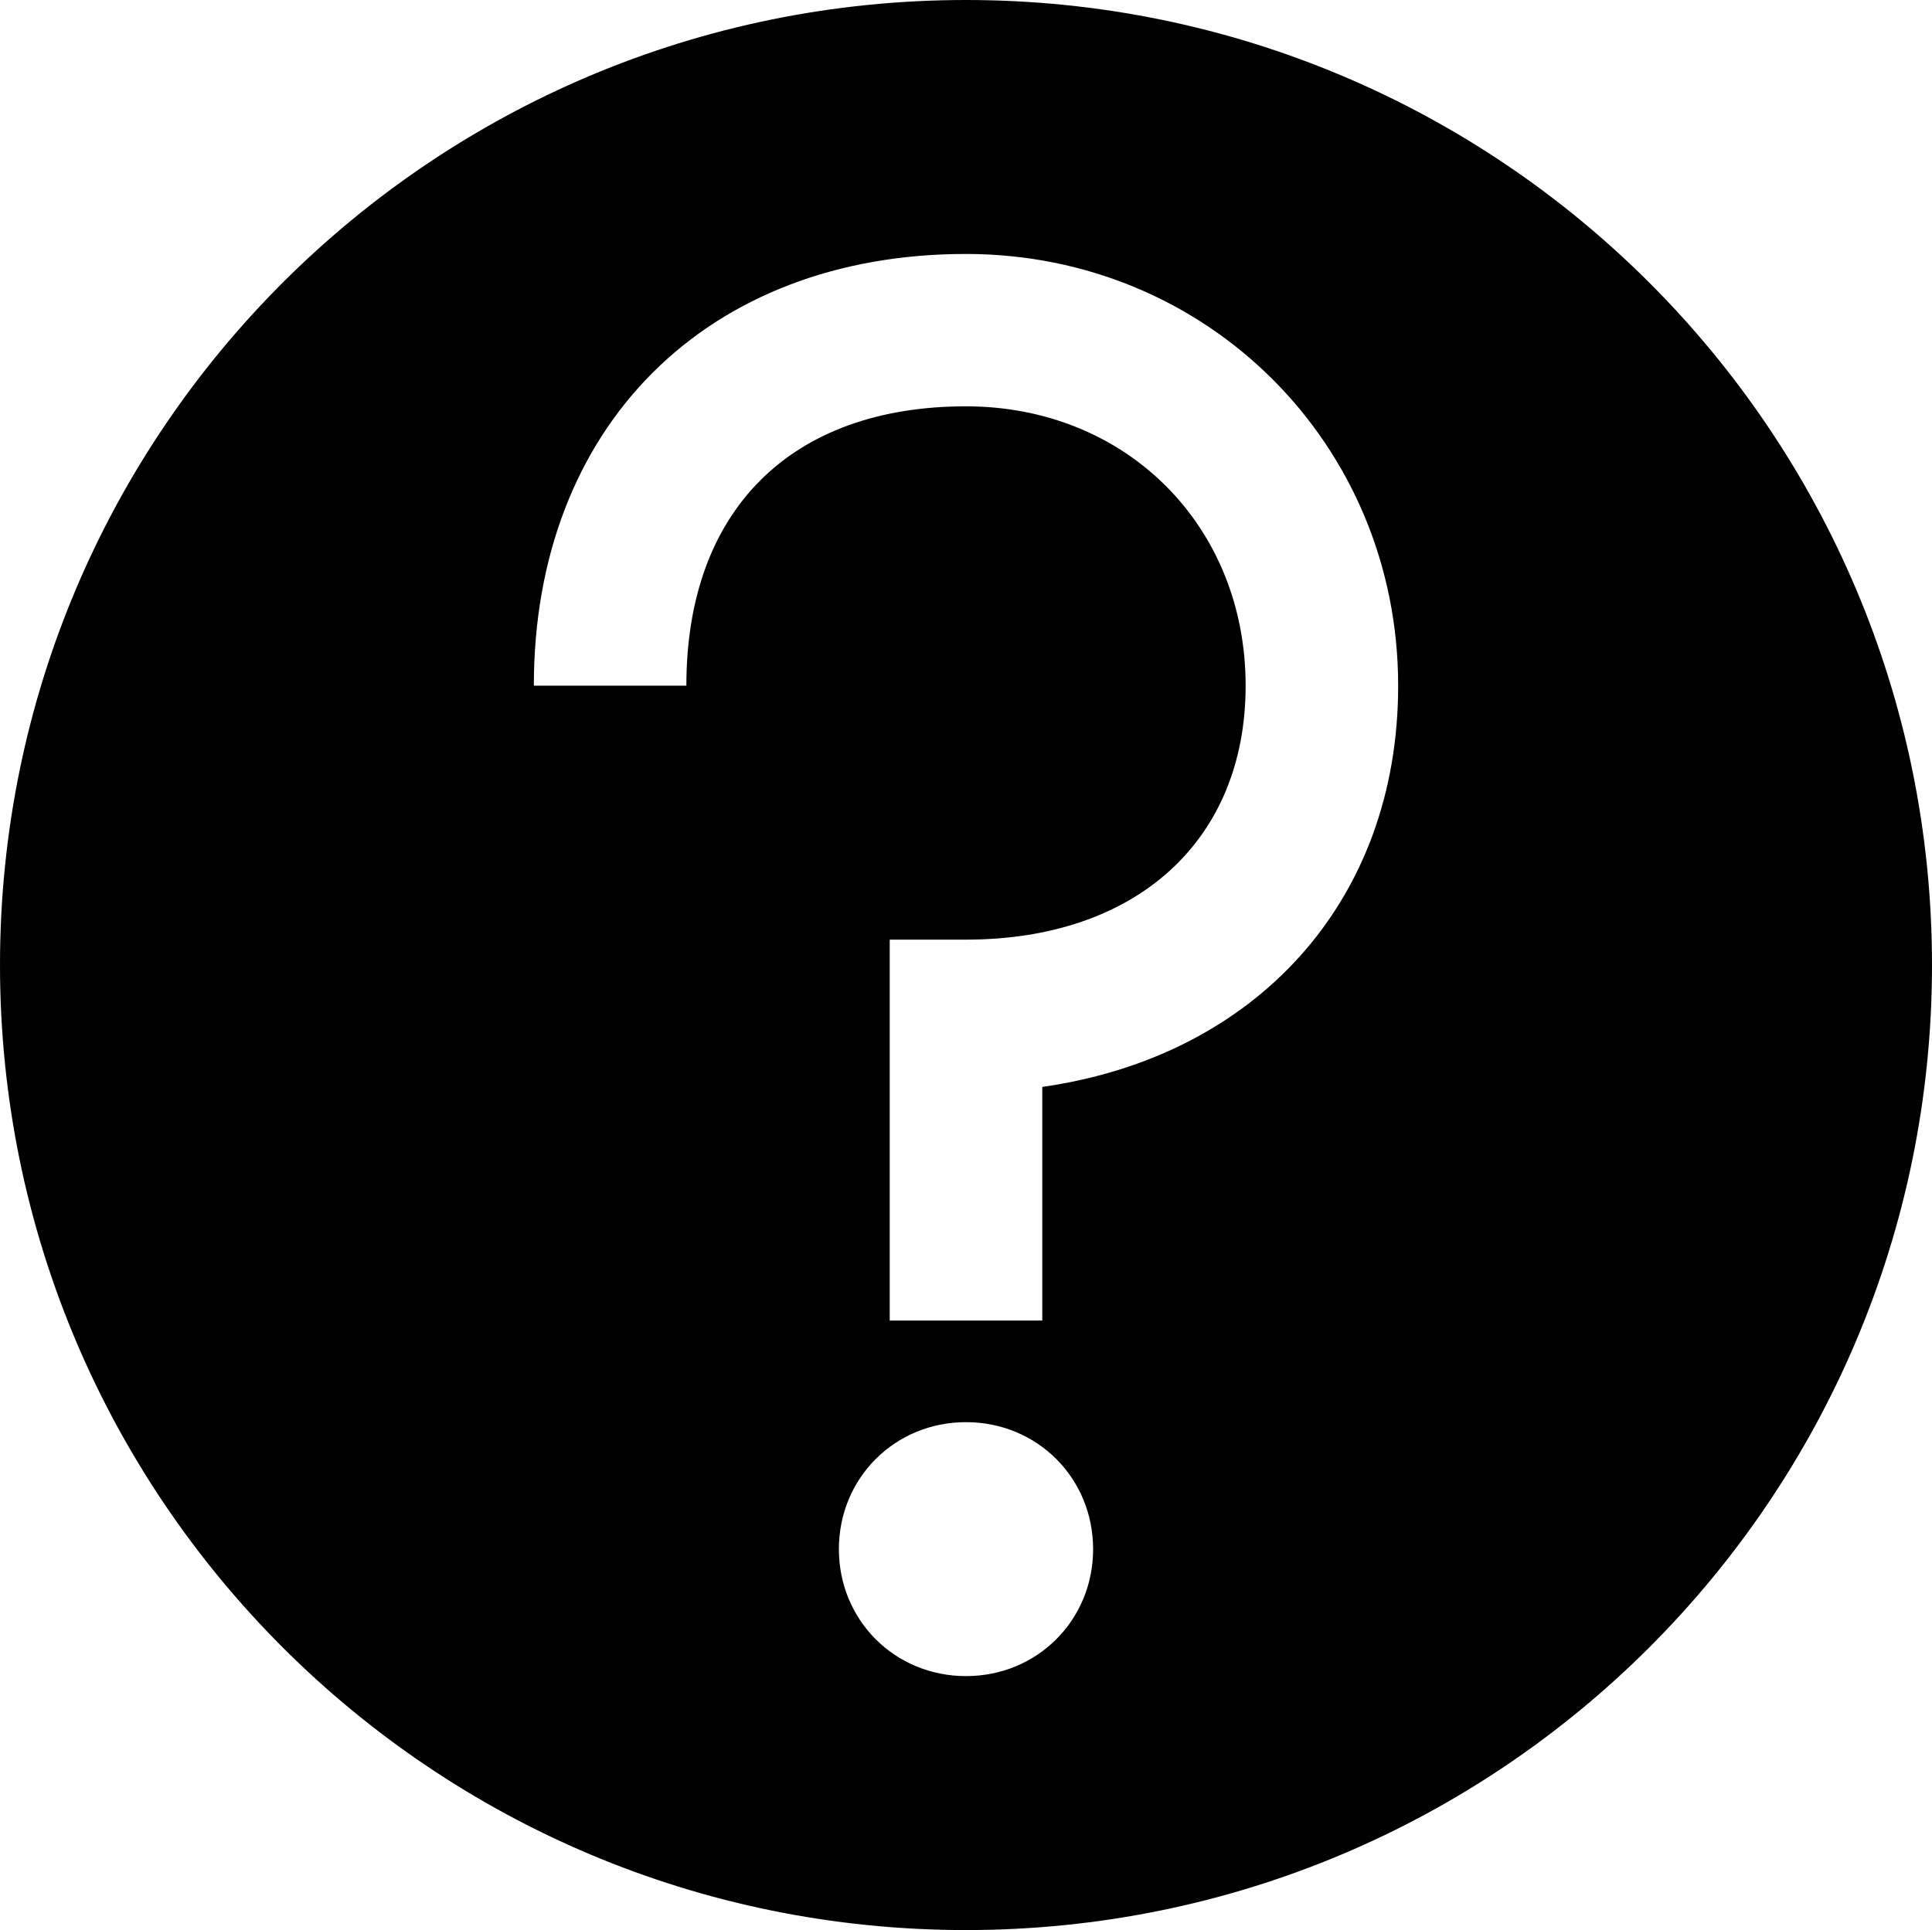 <svg width="1300" height="1299" xmlns="http://www.w3.org/2000/svg" xmlns:xlink="http://www.w3.org/1999/xlink" xml:space="preserve" overflow="hidden">
  <g transform="translate(-1550 -588)">
    <path d="M2200 588C1840.79 588 1550 878.566 1550 1237.5 1550 1596.43 1840.79 1887 2200 1887 2559.21 1887 2850 1596.43 2850 1237.5 2850 878.566 2559.21 588 2200 588ZM2200 1716.08C2152.11 1716.08 2114.47 1678.48 2114.47 1630.62 2114.47 1582.76 2152.11 1545.16 2200 1545.16 2247.89 1545.16 2285.53 1582.76 2285.53 1630.62 2285.53 1678.48 2247.89 1716.08 2200 1716.08ZM2251.32 1319.54C2251.32 1363.98 2251.32 1476.79 2251.32 1476.79L2148.68 1476.79 2148.68 1220.41 2200 1220.41C2314.61 1220.41 2388.16 1153.75 2388.16 1049.49 2388.16 941.807 2307.76 861.474 2200 861.474 2081.97 861.474 2011.84 931.551 2011.84 1049.49L1909.21 1049.49C1909.21 875.147 2025.53 758.921 2200 758.921 2362.5 758.921 2490.79 887.112 2490.79 1049.49 2490.79 1194.77 2395 1299.03 2251.32 1319.54Z" fill="currentColor" fill-rule="evenodd"/>
  </g>
</svg>